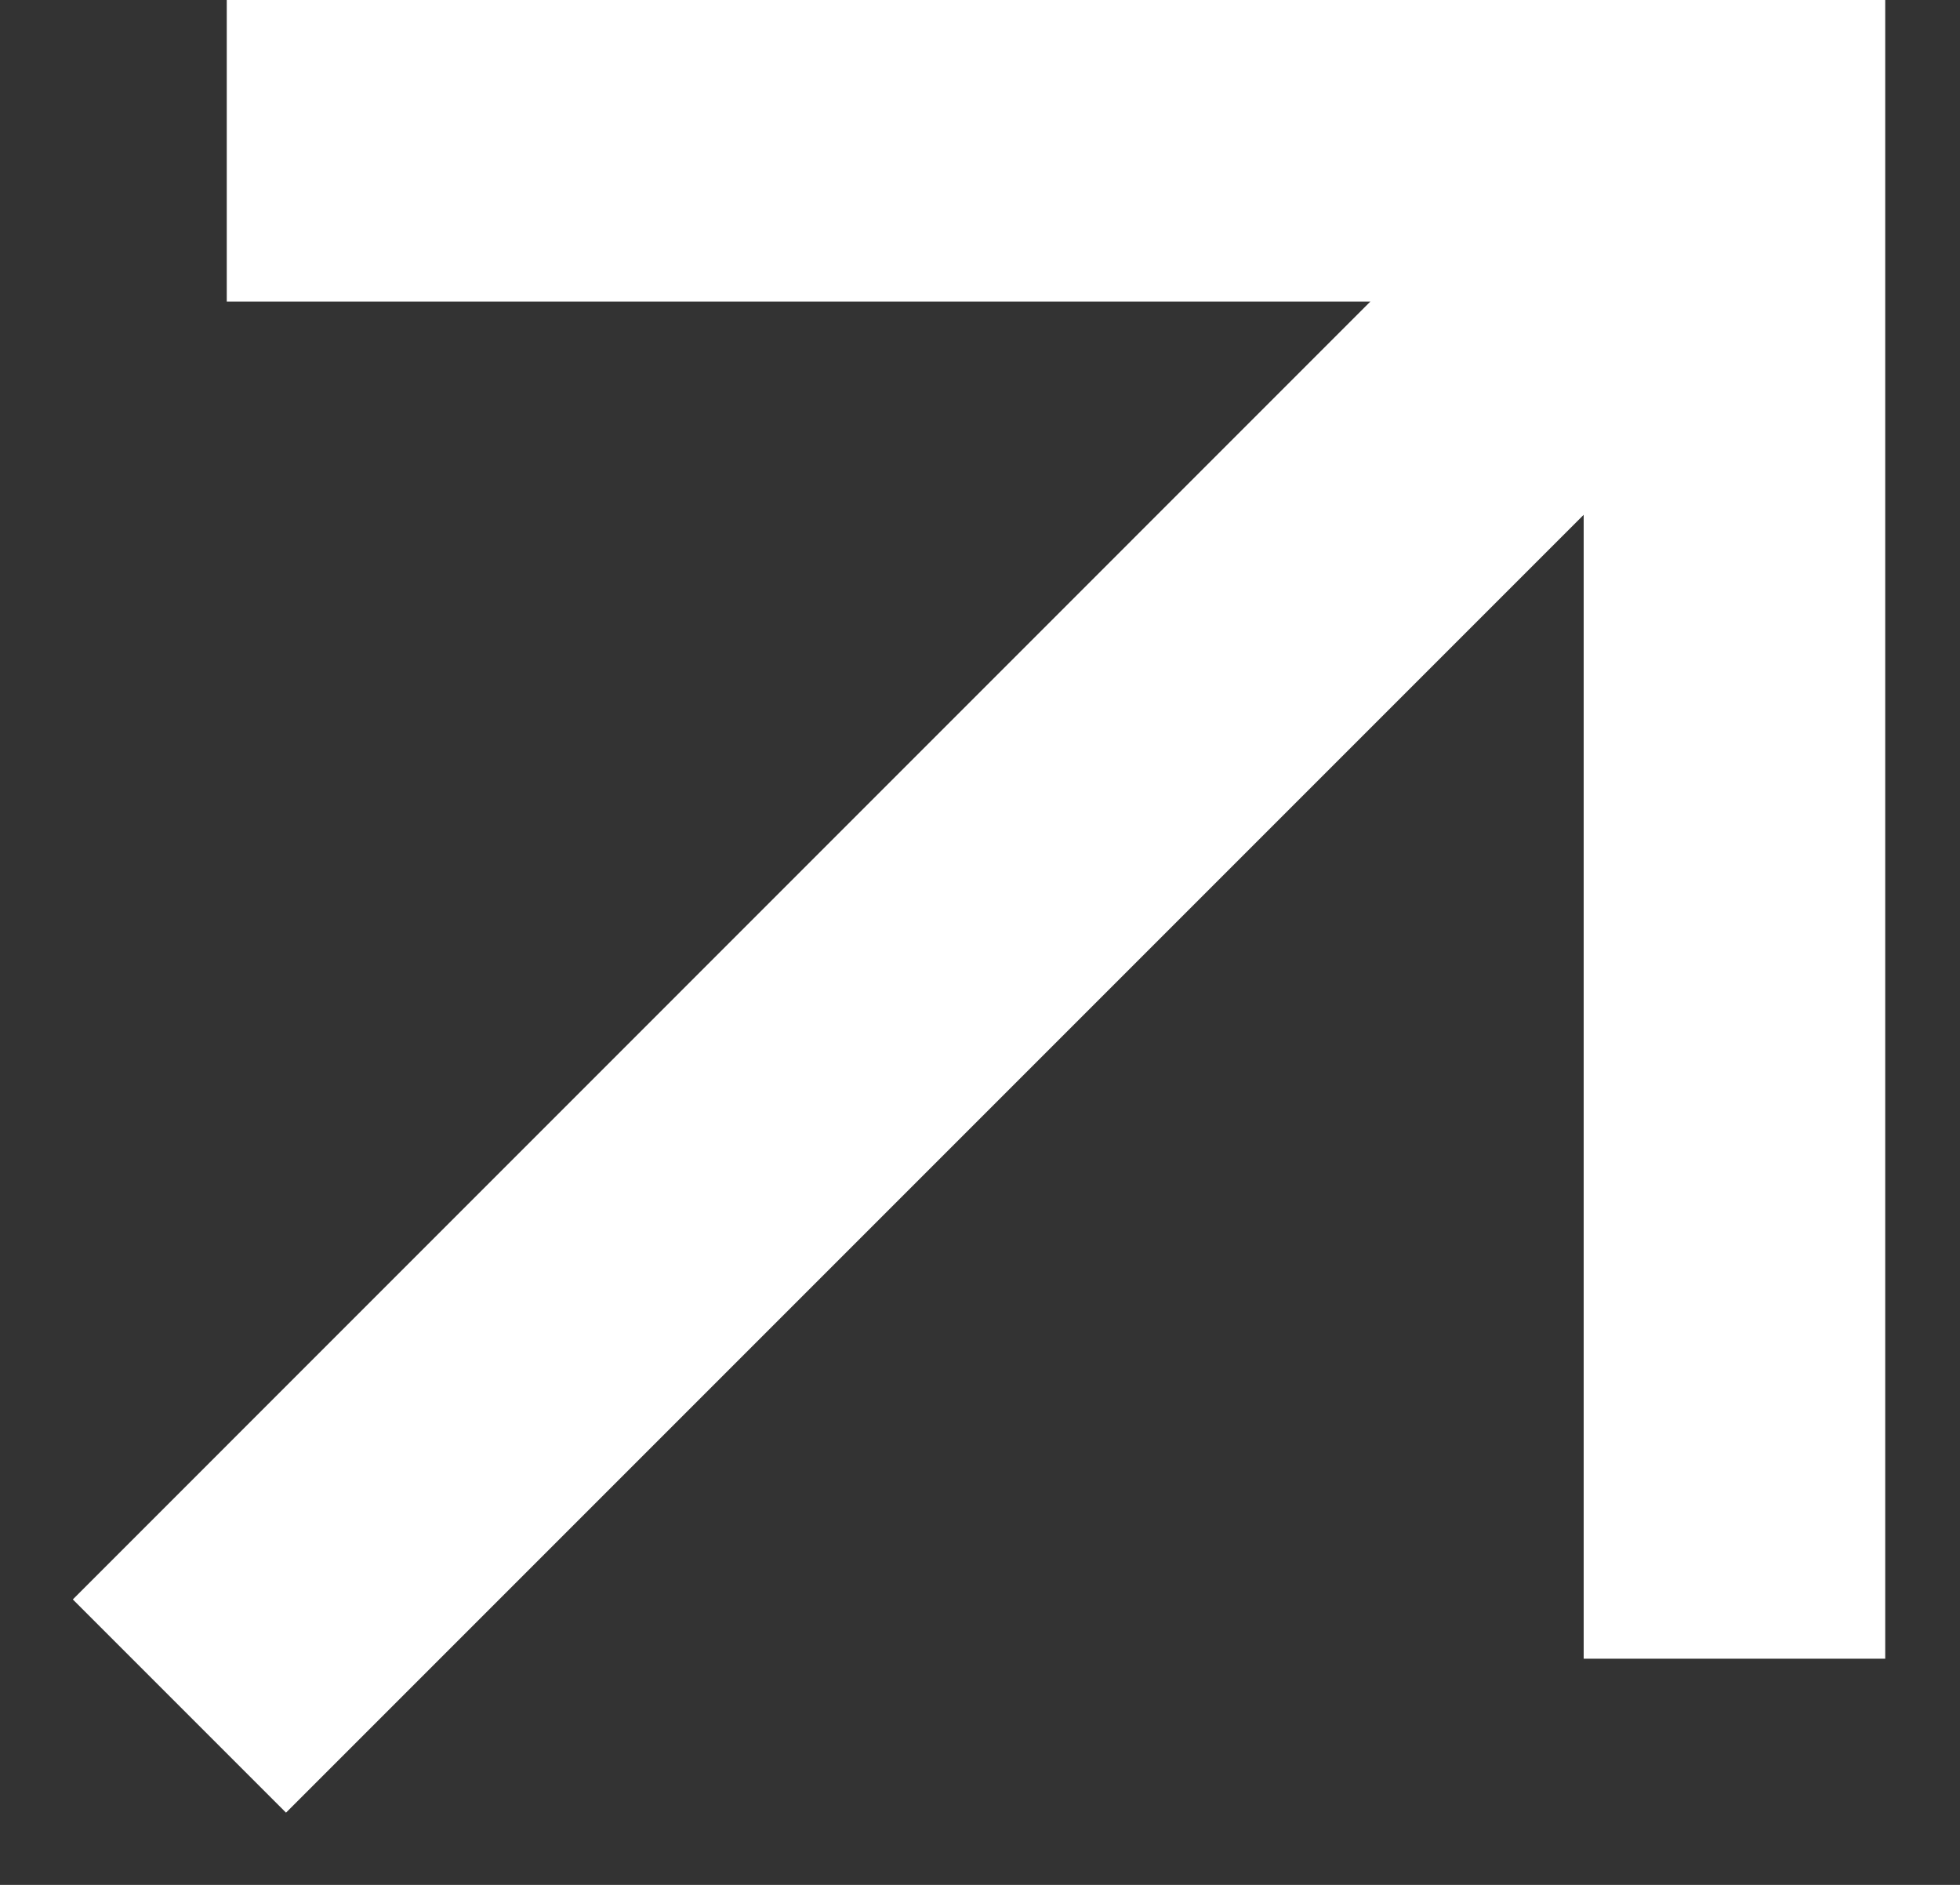 <svg width="26" height="25" viewBox="0 0 26 25" fill="none" xmlns="http://www.w3.org/2000/svg">
<rect x="0" y="0" width="26" height="25" fill="#333333" stroke="none"/>
<path d="M21.008 6.828L3.794 24.042L0.966 21.214L18.178 4H3.008V0H25.008V22H21.008V6.828Z" fill="white"/>
</svg>
